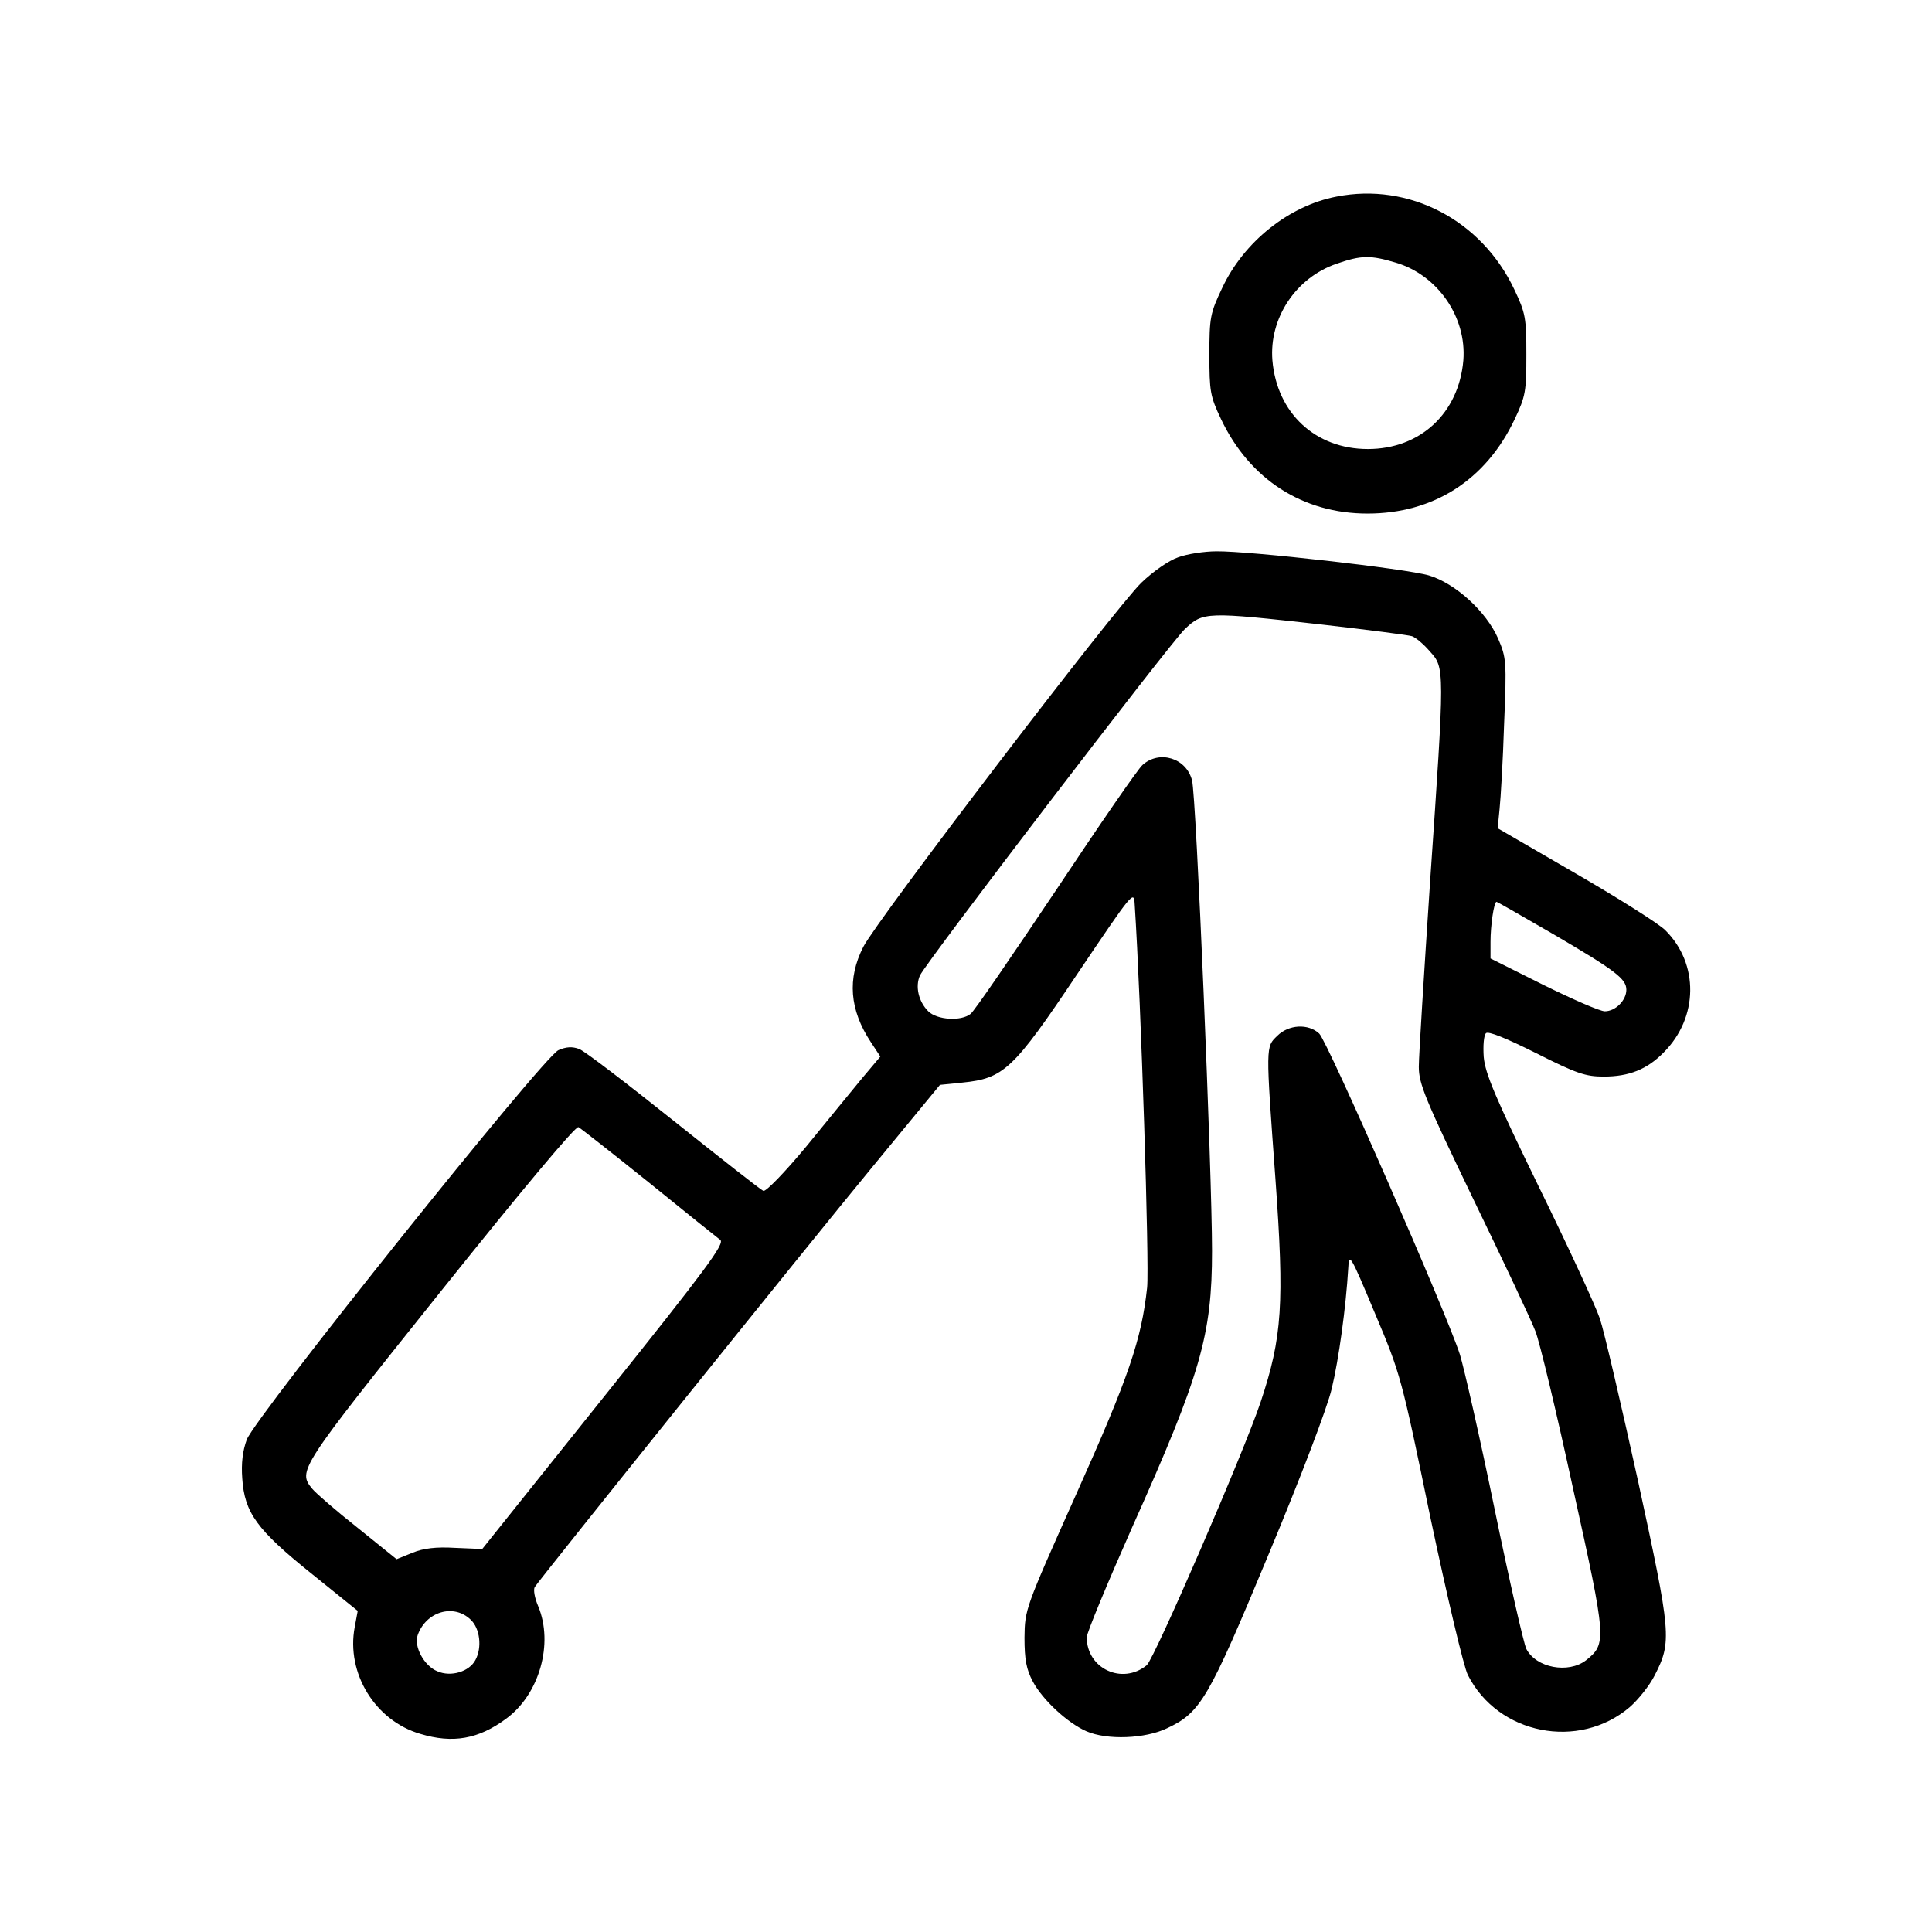 <?xml version="1.0" standalone="no"?>
<!DOCTYPE svg PUBLIC "-//W3C//DTD SVG 20010904//EN"
 "http://www.w3.org/TR/2001/REC-SVG-20010904/DTD/svg10.dtd">
<svg version="1.0" xmlns="http://www.w3.org/2000/svg"
 width="512pt" height="512pt" viewBox="0 0 512 512"
 preserveAspectRatio="xMidYMid meet">

<g transform="translate(0,512) scale(0.1,-0.1)"
fill="#000000" stroke="none">
<path d="M3542 4599 c-126 -24 -246 -120 -303 -242 -32 -67 -34 -79 -34 -177
0 -97 2 -110 31 -171 76 -160 217 -250 388 -250 175 0 314 89 390 250 29 61
31 74 31 171 0 97 -2 110 -32 173 -87 184 -279 284 -471 246z m157 -175 c111
-33 188 -144 179 -259 -12 -140 -114 -235 -253 -235 -139 0 -241 95 -253 235
-9 112 62 219 170 256 66 23 90 23 157 3z"/>
<path d="M3122 3643 c-24 -8 -67 -38 -97 -67 -68 -65 -700 -893 -737 -965 -43
-84 -37 -167 20 -253 l25 -38 -48 -57 c-26 -32 -93 -113 -148 -181 -59 -71
-107 -120 -114 -118 -7 3 -114 87 -238 186 -124 99 -236 185 -250 190 -18 7
-35 6 -55 -3 -39 -16 -802 -970 -826 -1032 -11 -30 -15 -63 -12 -103 6 -91 39
-136 182 -251 l124 -100 -8 -43 c-23 -122 54 -248 174 -283 86 -26 154 -14
227 40 88 64 127 199 85 299 -9 21 -13 43 -9 50 14 22 722 904 897 1116 l177
215 59 6 c110 11 135 34 305 288 147 218 150 222 152 185 17 -260 39 -955 33
-1016 -15 -138 -48 -236 -188 -548 -136 -304 -136 -305 -137 -380 0 -58 5 -84
22 -116 26 -49 92 -110 142 -132 55 -24 156 -20 214 8 89 42 109 76 269 461
84 201 156 390 167 438 19 78 38 218 44 320 2 42 5 38 71 -120 68 -161 70
-169 147 -542 44 -208 88 -395 99 -416 80 -158 294 -200 429 -85 23 20 53 58
66 84 46 90 44 109 -44 515 -45 204 -90 397 -101 430 -11 33 -84 191 -162 350
-116 238 -142 300 -146 344 -2 29 0 57 6 63 6 6 53 -13 133 -53 107 -54 131
-62 179 -62 67 0 115 19 159 64 92 92 94 235 4 324 -17 17 -123 84 -237 150
l-207 120 5 51 c3 28 9 129 12 225 7 166 6 176 -16 227 -31 71 -113 146 -183
167 -61 18 -477 65 -563 64 -32 0 -78 -7 -102 -16z m380 -178 c123 -14 231
-28 240 -31 9 -3 31 -21 47 -40 40 -44 40 -41 1 -609 -16 -242 -30 -463 -30
-492 0 -45 16 -84 145 -352 80 -165 154 -322 164 -349 11 -27 56 -215 100
-418 89 -402 89 -410 34 -454 -47 -36 -132 -20 -158 30 -7 14 -45 181 -84 370
-39 190 -81 374 -92 410 -34 107 -351 831 -373 851 -29 27 -81 24 -111 -6 -31
-30 -31 -23 -5 -379 24 -331 18 -420 -39 -591 -45 -135 -282 -681 -302 -698
-65 -53 -159 -9 -159 74 0 12 55 144 121 293 181 404 211 508 211 731 0 207
-42 1208 -53 1247 -15 59 -86 81 -131 41 -12 -10 -115 -160 -230 -333 -116
-173 -217 -321 -226 -327 -25 -20 -89 -16 -112 7 -26 26 -35 66 -22 95 17 36
659 876 702 918 49 46 56 46 362 12z m615 -821 c164 -96 193 -118 193 -147 0
-28 -29 -57 -57 -57 -13 0 -86 32 -163 70 l-140 70 0 44 c0 43 9 106 16 106 2
0 70 -39 151 -86z m-2397 -658 c96 -78 181 -146 189 -152 12 -10 -39 -79 -308
-415 l-323 -404 -72 3 c-50 3 -84 -1 -113 -13 l-42 -17 -103 83 c-57 45 -111
92 -120 103 -40 48 -36 53 338 521 224 280 360 442 367 438 7 -4 91 -70 187
-147z m-473 -1158 c25 -23 31 -74 13 -107 -16 -31 -65 -46 -101 -30 -35 14
-63 66 -52 96 22 62 95 84 140 41z"/>
</g>
</svg>
